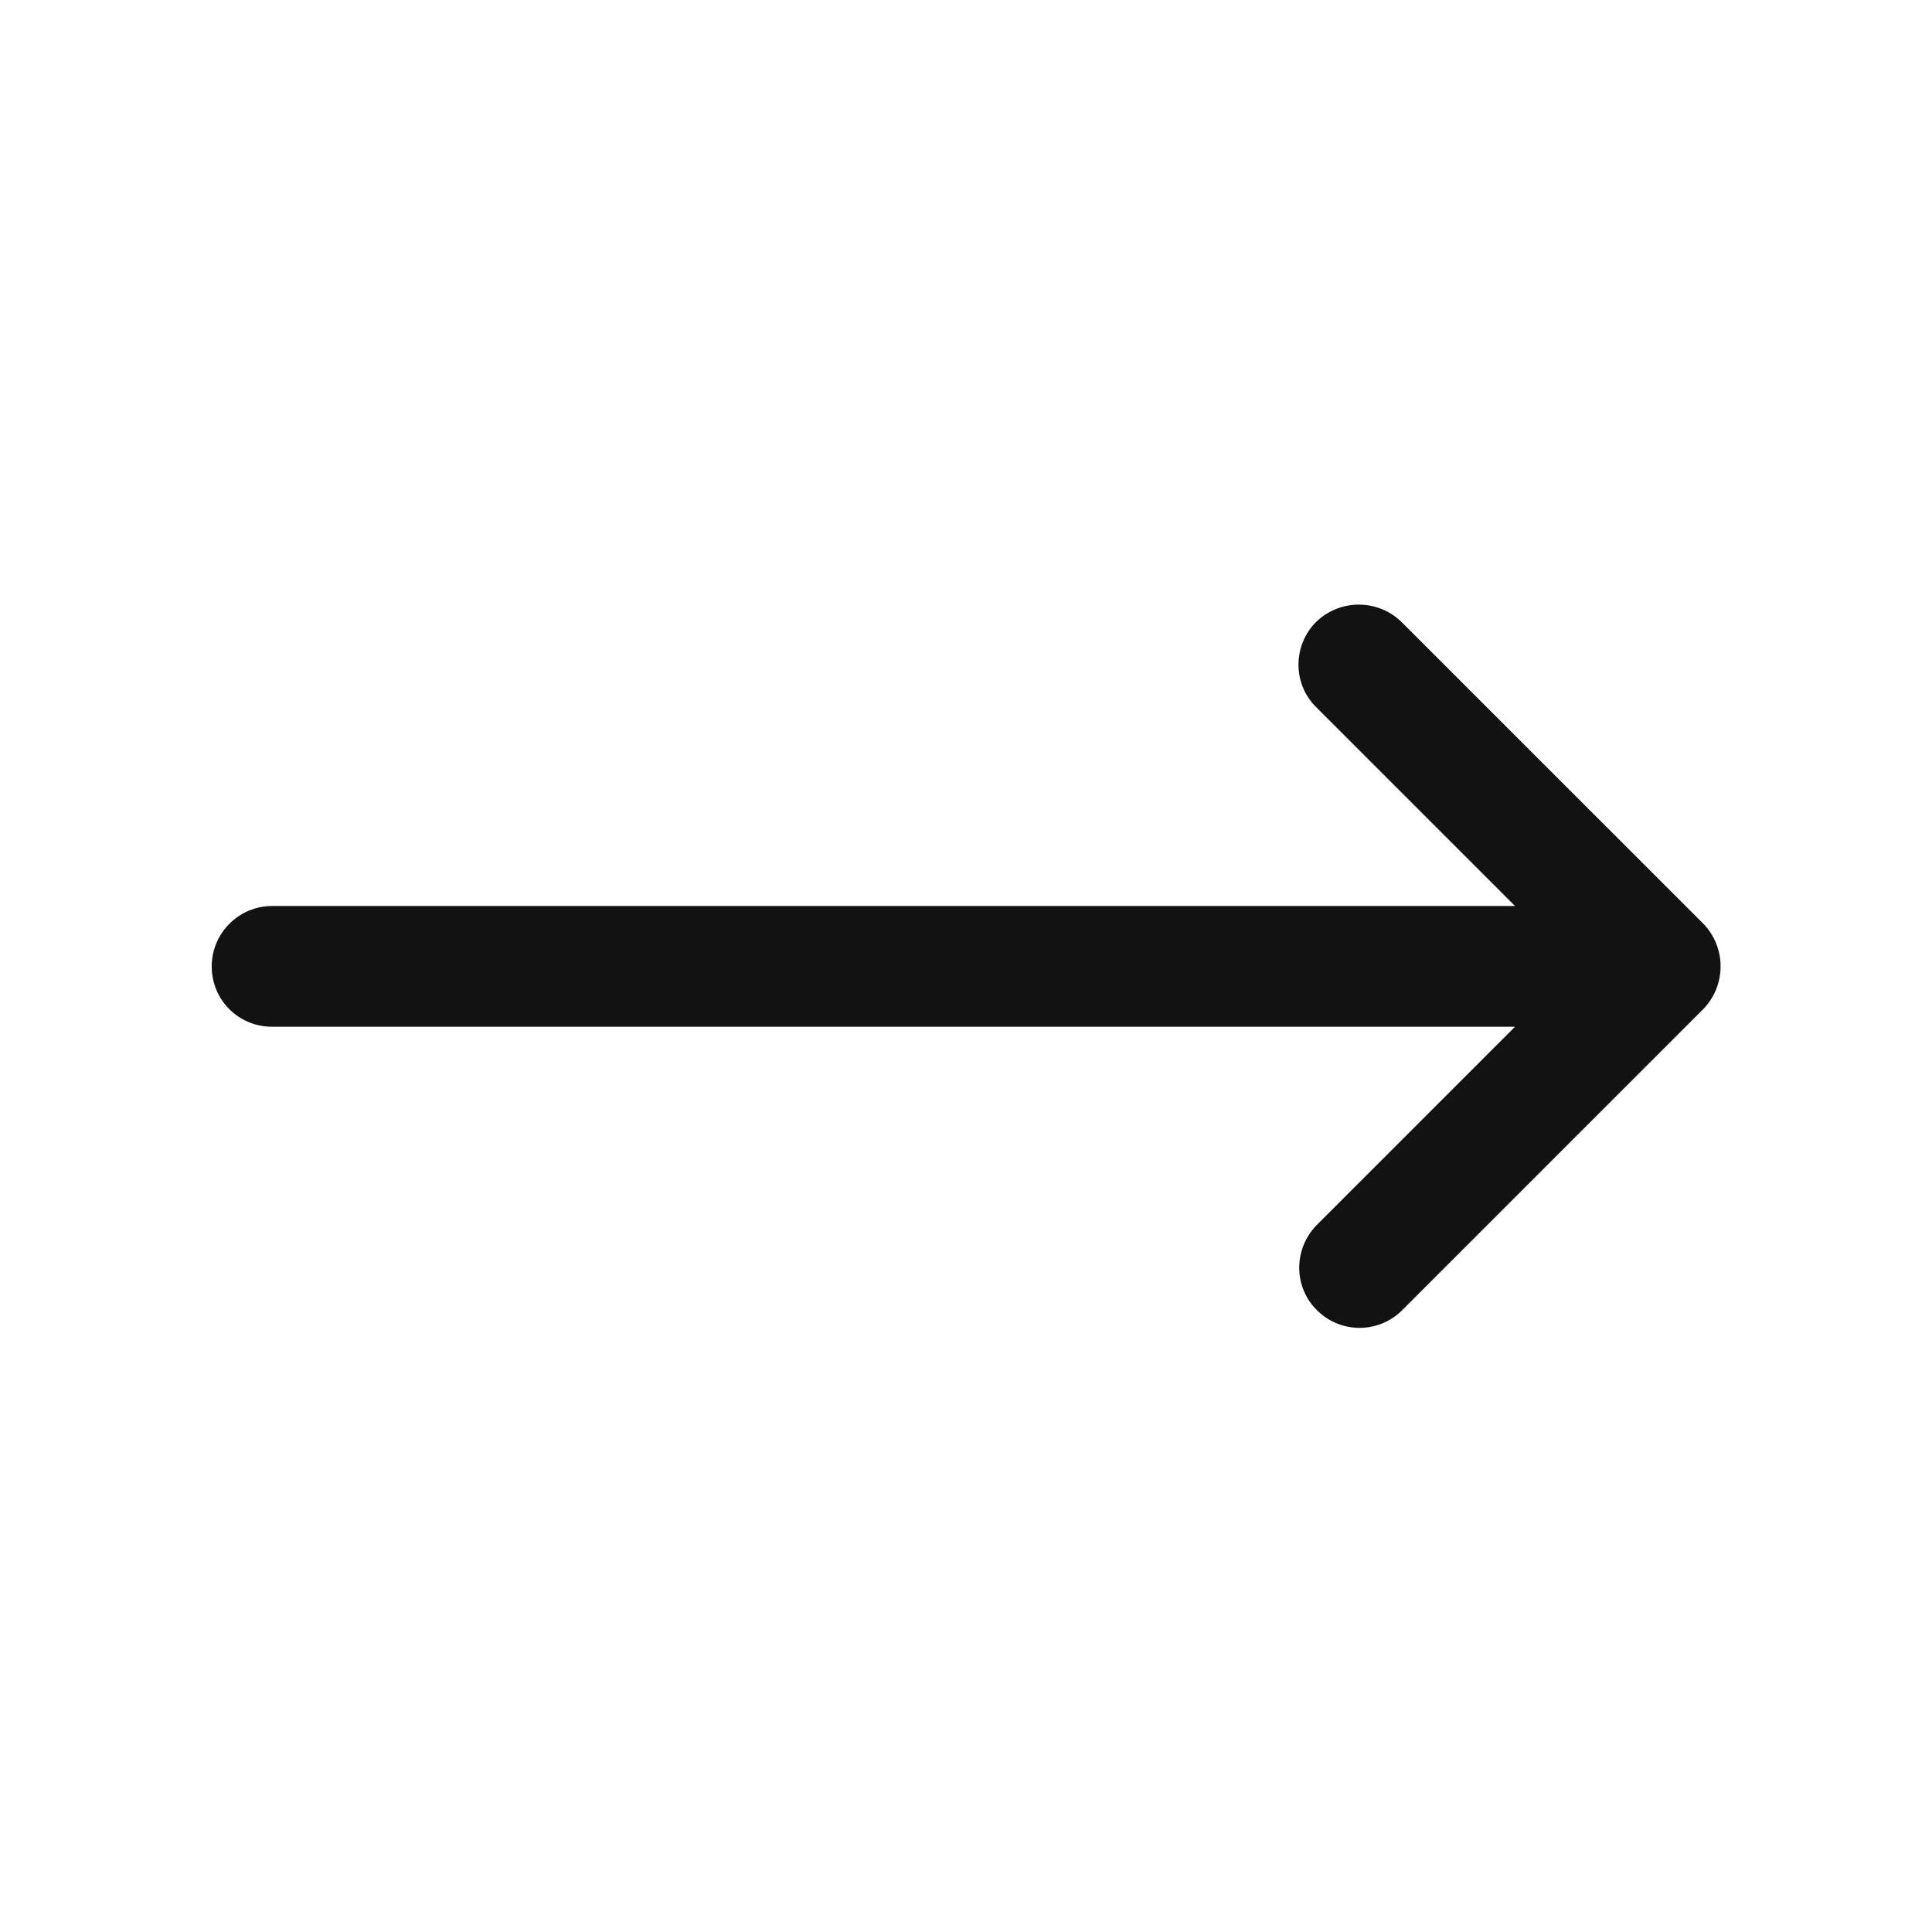 <svg width="36" height="36" viewBox="0 0 36 36" fill="none" xmlns="http://www.w3.org/2000/svg">
<path d="M5.07 19.132H28.23L24.525 22.837C24.096 23.288 24.103 23.998 24.553 24.427C24.989 24.848 25.678 24.848 26.114 24.427L31.739 18.802C32.168 18.359 32.168 17.655 31.739 17.212L26.114 11.588C25.671 11.159 24.968 11.159 24.525 11.588C24.089 12.023 24.082 12.741 24.525 13.177L28.23 16.882H5.07C4.451 16.882 3.945 17.388 3.945 18.007C3.945 18.633 4.444 19.132 5.07 19.132Z" fill="#121212"/>
</svg>
